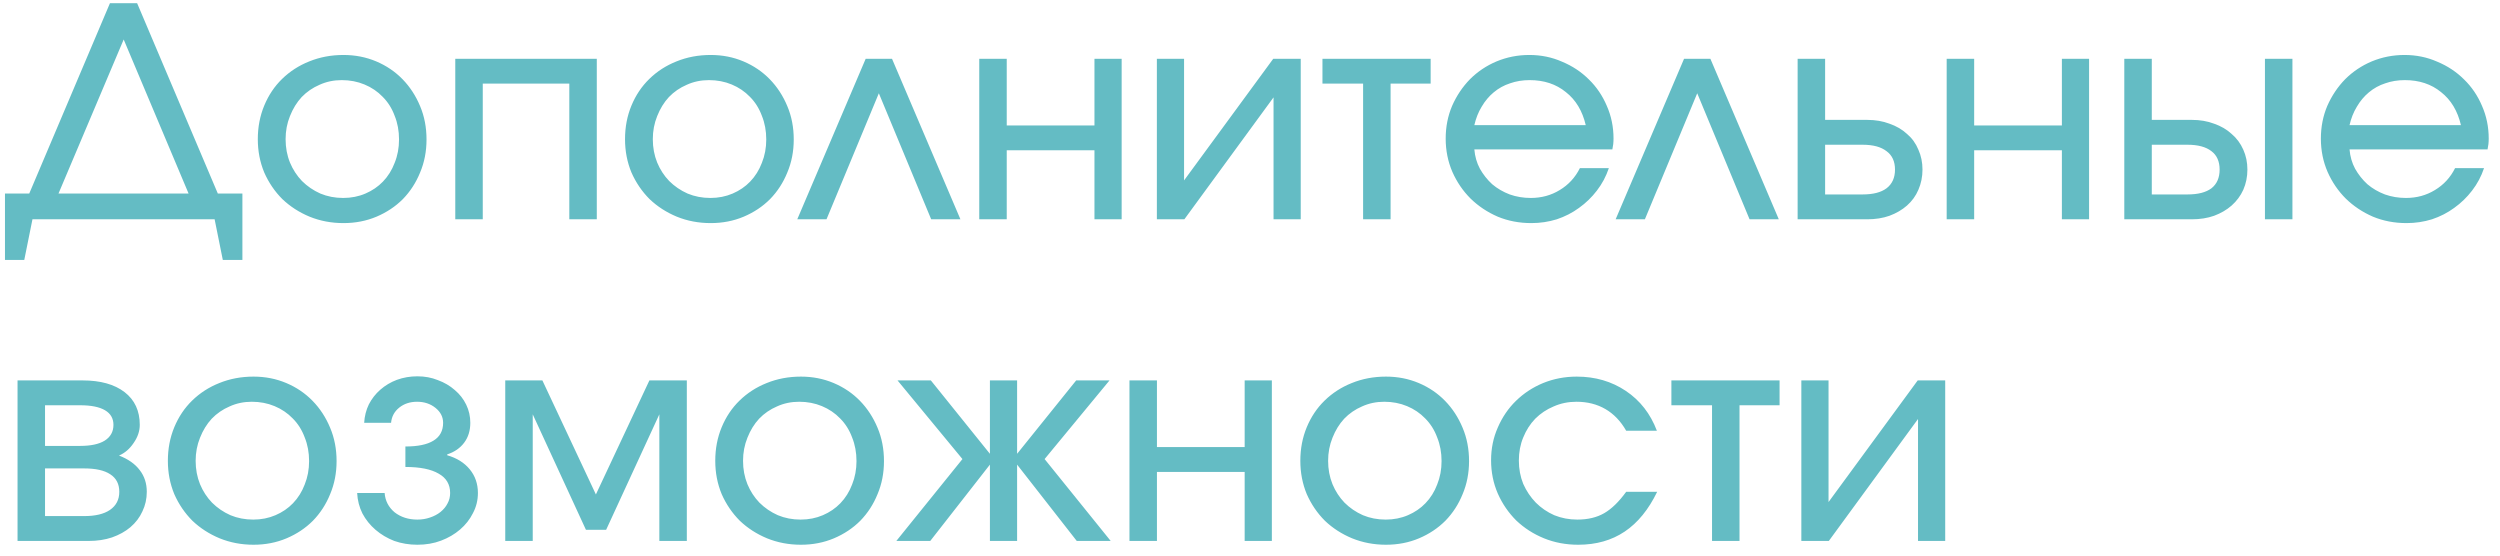 <?xml version="1.0" encoding="UTF-8"?> <svg xmlns="http://www.w3.org/2000/svg" width="171" height="38" viewBox="0 0 171 38" fill="none"><path d="M0.34 17.78V13.24H2L7.52 0.22H9.38L14.9 13.24H16.58V17.78H15.24L14.68 15H2.22L1.66 17.78H0.34ZM4 13.24H12.9L8.46 2.7L4 13.24ZM17.634 9.52C17.634 8.693 17.781 7.927 18.075 7.22C18.368 6.513 18.774 5.907 19.294 5.4C19.828 4.88 20.448 4.48 21.154 4.2C21.875 3.907 22.654 3.76 23.494 3.76C24.294 3.76 25.041 3.907 25.735 4.2C26.428 4.493 27.028 4.9 27.535 5.42C28.041 5.94 28.441 6.553 28.735 7.26C29.028 7.953 29.174 8.713 29.174 9.54C29.174 10.353 29.028 11.107 28.735 11.8C28.454 12.493 28.061 13.1 27.555 13.62C27.048 14.127 26.448 14.527 25.755 14.82C25.061 15.113 24.308 15.26 23.494 15.26C22.668 15.26 21.895 15.113 21.174 14.82C20.468 14.527 19.848 14.127 19.314 13.62C18.794 13.1 18.381 12.493 18.075 11.8C17.781 11.093 17.634 10.333 17.634 9.52ZM23.474 13.54C24.021 13.54 24.528 13.44 24.994 13.24C25.461 13.04 25.861 12.767 26.195 12.42C26.541 12.06 26.808 11.633 26.994 11.14C27.195 10.647 27.294 10.113 27.294 9.54C27.294 8.953 27.195 8.413 26.994 7.92C26.808 7.413 26.535 6.98 26.174 6.62C25.828 6.26 25.415 5.98 24.934 5.78C24.454 5.58 23.934 5.48 23.375 5.48C22.828 5.48 22.321 5.587 21.855 5.8C21.388 6 20.981 6.28 20.634 6.64C20.301 7 20.035 7.433 19.834 7.94C19.634 8.433 19.535 8.96 19.535 9.52C19.535 10.093 19.634 10.627 19.834 11.12C20.035 11.6 20.308 12.02 20.654 12.38C21.015 12.74 21.434 13.027 21.915 13.24C22.395 13.44 22.915 13.54 23.474 13.54ZM31.141 15V4.02H40.821V15H38.941V5.72H33.021V15H31.141ZM42.752 9.52C42.752 8.693 42.898 7.927 43.192 7.22C43.485 6.513 43.892 5.907 44.412 5.4C44.945 4.88 45.565 4.48 46.272 4.2C46.992 3.907 47.772 3.76 48.612 3.76C49.412 3.76 50.158 3.907 50.852 4.2C51.545 4.493 52.145 4.9 52.652 5.42C53.158 5.94 53.558 6.553 53.852 7.26C54.145 7.953 54.292 8.713 54.292 9.54C54.292 10.353 54.145 11.107 53.852 11.8C53.572 12.493 53.178 13.1 52.672 13.62C52.165 14.127 51.565 14.527 50.872 14.82C50.178 15.113 49.425 15.26 48.612 15.26C47.785 15.26 47.012 15.113 46.292 14.82C45.585 14.527 44.965 14.127 44.432 13.62C43.912 13.1 43.498 12.493 43.192 11.8C42.898 11.093 42.752 10.333 42.752 9.52ZM48.592 13.54C49.138 13.54 49.645 13.44 50.112 13.24C50.578 13.04 50.978 12.767 51.312 12.42C51.658 12.06 51.925 11.633 52.112 11.14C52.312 10.647 52.412 10.113 52.412 9.54C52.412 8.953 52.312 8.413 52.112 7.92C51.925 7.413 51.652 6.98 51.292 6.62C50.945 6.26 50.532 5.98 50.052 5.78C49.572 5.58 49.052 5.48 48.492 5.48C47.945 5.48 47.438 5.587 46.972 5.8C46.505 6 46.098 6.28 45.752 6.64C45.418 7 45.152 7.433 44.952 7.94C44.752 8.433 44.652 8.96 44.652 9.52C44.652 10.093 44.752 10.627 44.952 11.12C45.152 11.6 45.425 12.02 45.772 12.38C46.132 12.74 46.552 13.027 47.032 13.24C47.512 13.44 48.032 13.54 48.592 13.54ZM54.533 15L59.213 4.02H61.013L65.693 15H63.693L60.113 6.38L56.533 15H54.533ZM66.981 15V4.02H68.861V8.58H74.861V4.02H76.721V15H74.861V10.28H68.861V15H66.981ZM79.13 15V4.02H80.99V12.34L87.09 4.02H88.97V15H87.11V6.66L81.01 15H79.13ZM93.236 15V5.72H90.456V4.02H97.856V5.72H95.116V15H93.236ZM108.065 11.5H110.045C109.858 12.06 109.585 12.573 109.225 13.04C108.878 13.493 108.471 13.887 108.005 14.22C107.551 14.553 107.045 14.813 106.485 15C105.925 15.173 105.345 15.26 104.745 15.26C103.918 15.26 103.151 15.113 102.445 14.82C101.738 14.513 101.118 14.1 100.585 13.58C100.065 13.06 99.651 12.453 99.344 11.76C99.038 11.053 98.885 10.293 98.885 9.48C98.885 8.68 99.031 7.933 99.325 7.24C99.631 6.547 100.038 5.94 100.545 5.42C101.065 4.9 101.671 4.493 102.365 4.2C103.071 3.907 103.818 3.76 104.605 3.76C105.405 3.76 106.151 3.913 106.845 4.22C107.551 4.513 108.165 4.92 108.685 5.44C109.205 5.947 109.611 6.547 109.905 7.24C110.211 7.933 110.365 8.68 110.365 9.48C110.365 9.613 110.358 9.74 110.345 9.86C110.331 9.967 110.311 10.087 110.285 10.22H100.845C100.885 10.7 101.011 11.14 101.225 11.54C101.451 11.94 101.731 12.293 102.065 12.6C102.411 12.893 102.811 13.127 103.265 13.3C103.718 13.46 104.198 13.54 104.705 13.54C105.438 13.54 106.098 13.36 106.685 13C107.285 12.64 107.745 12.14 108.065 11.5ZM100.845 8.56H108.465C108.238 7.587 107.785 6.833 107.105 6.3C106.438 5.753 105.611 5.48 104.625 5.48C104.145 5.48 103.698 5.553 103.285 5.7C102.871 5.833 102.498 6.04 102.165 6.32C101.845 6.587 101.571 6.913 101.345 7.3C101.118 7.673 100.951 8.093 100.845 8.56ZM110.51 15L115.19 4.02H116.99L121.67 15H119.67L116.09 6.38L112.51 15H110.51ZM124.838 13.3H127.398C128.118 13.3 128.664 13.16 129.038 12.88C129.424 12.587 129.618 12.16 129.618 11.6C129.618 11.04 129.424 10.62 129.038 10.34C128.664 10.047 128.118 9.9 127.398 9.9H124.838V13.3ZM122.958 15V4.02H124.838V8.2H127.718C128.278 8.2 128.784 8.287 129.238 8.46C129.704 8.62 130.104 8.853 130.438 9.16C130.784 9.453 131.044 9.813 131.218 10.24C131.404 10.653 131.498 11.107 131.498 11.6C131.498 12.093 131.404 12.553 131.218 12.98C131.044 13.393 130.784 13.753 130.438 14.06C130.104 14.353 129.704 14.587 129.238 14.76C128.784 14.92 128.278 15 127.718 15H122.958ZM133.153 15V4.02H135.033V8.58H141.033V4.02H142.893V15H141.033V10.28H135.033V15H133.153ZM147.182 13.3H149.622C150.342 13.3 150.888 13.16 151.262 12.88C151.635 12.587 151.822 12.16 151.822 11.6C151.822 11.04 151.635 10.62 151.262 10.34C150.888 10.047 150.342 9.9 149.622 9.9H147.182V13.3ZM145.302 15V4.02H147.182V8.2H149.922C150.482 8.2 150.988 8.287 151.442 8.46C151.908 8.62 152.308 8.853 152.642 9.16C152.988 9.453 153.255 9.813 153.442 10.24C153.628 10.653 153.722 11.107 153.722 11.6C153.722 12.093 153.628 12.553 153.442 12.98C153.255 13.393 152.988 13.753 152.642 14.06C152.308 14.353 151.908 14.587 151.442 14.76C150.988 14.92 150.482 15 149.922 15H145.302ZM154.922 15V4.02H156.802V15H154.922ZM167.928 11.5H169.908C169.721 12.06 169.448 12.573 169.088 13.04C168.741 13.493 168.334 13.887 167.868 14.22C167.414 14.553 166.908 14.813 166.348 15C165.788 15.173 165.208 15.26 164.608 15.26C163.781 15.26 163.014 15.113 162.308 14.82C161.601 14.513 160.981 14.1 160.448 13.58C159.928 13.06 159.514 12.453 159.208 11.76C158.901 11.053 158.748 10.293 158.748 9.48C158.748 8.68 158.894 7.933 159.188 7.24C159.494 6.547 159.901 5.94 160.408 5.42C160.928 4.9 161.534 4.493 162.228 4.2C162.934 3.907 163.681 3.76 164.468 3.76C165.268 3.76 166.014 3.913 166.708 4.22C167.414 4.513 168.028 4.92 168.548 5.44C169.068 5.947 169.474 6.547 169.768 7.24C170.074 7.933 170.228 8.68 170.228 9.48C170.228 9.613 170.221 9.74 170.208 9.86C170.194 9.967 170.174 10.087 170.148 10.22H160.708C160.748 10.7 160.874 11.14 161.088 11.54C161.314 11.94 161.594 12.293 161.928 12.6C162.274 12.893 162.674 13.127 163.128 13.3C163.581 13.46 164.061 13.54 164.568 13.54C165.301 13.54 165.961 13.36 166.548 13C167.148 12.64 167.608 12.14 167.928 11.5ZM160.708 8.56H168.328C168.101 7.587 167.648 6.833 166.968 6.3C166.301 5.753 165.474 5.48 164.488 5.48C164.008 5.48 163.561 5.553 163.148 5.7C162.734 5.833 162.361 6.04 162.028 6.32C161.708 6.587 161.434 6.913 161.208 7.3C160.981 7.673 160.814 8.093 160.708 8.56ZM1.2 37V26.02H5.64C6.867 26.02 7.827 26.287 8.52 26.82C9.213 27.353 9.56 28.1 9.56 29.06C9.56 29.487 9.42 29.9 9.14 30.3C8.873 30.7 8.54 30.987 8.14 31.16C8.767 31.4 9.24 31.733 9.56 32.16C9.88 32.573 10.04 33.067 10.04 33.64C10.04 34.12 9.94 34.567 9.74 34.98C9.553 35.393 9.28 35.753 8.92 36.06C8.573 36.353 8.153 36.587 7.66 36.76C7.18 36.92 6.653 37 6.08 37H1.2ZM3.08 30.5H5.48C6.213 30.5 6.773 30.38 7.16 30.14C7.56 29.887 7.76 29.527 7.76 29.06C7.76 28.62 7.567 28.287 7.18 28.06C6.793 27.833 6.227 27.72 5.48 27.72H3.08V30.5ZM3.08 35.3H5.76C6.52 35.3 7.107 35.16 7.52 34.88C7.947 34.587 8.16 34.173 8.16 33.64C8.16 33.107 7.953 32.707 7.54 32.44C7.14 32.173 6.547 32.04 5.76 32.04H3.08V35.3ZM11.482 31.52C11.482 30.693 11.629 29.927 11.922 29.22C12.216 28.513 12.622 27.907 13.142 27.4C13.675 26.88 14.296 26.48 15.002 26.2C15.722 25.907 16.502 25.76 17.342 25.76C18.142 25.76 18.889 25.907 19.582 26.2C20.276 26.493 20.875 26.9 21.382 27.42C21.889 27.94 22.289 28.553 22.582 29.26C22.875 29.953 23.022 30.713 23.022 31.54C23.022 32.353 22.875 33.107 22.582 33.8C22.302 34.493 21.909 35.1 21.402 35.62C20.895 36.127 20.296 36.527 19.602 36.82C18.909 37.113 18.155 37.26 17.342 37.26C16.515 37.26 15.742 37.113 15.022 36.82C14.316 36.527 13.695 36.127 13.162 35.62C12.642 35.1 12.229 34.493 11.922 33.8C11.629 33.093 11.482 32.333 11.482 31.52ZM17.322 35.54C17.869 35.54 18.375 35.44 18.842 35.24C19.309 35.04 19.709 34.767 20.042 34.42C20.389 34.06 20.655 33.633 20.842 33.14C21.042 32.647 21.142 32.113 21.142 31.54C21.142 30.953 21.042 30.413 20.842 29.92C20.655 29.413 20.382 28.98 20.022 28.62C19.675 28.26 19.262 27.98 18.782 27.78C18.302 27.58 17.782 27.48 17.222 27.48C16.675 27.48 16.169 27.587 15.702 27.8C15.236 28 14.829 28.28 14.482 28.64C14.149 29 13.882 29.433 13.682 29.94C13.482 30.433 13.382 30.96 13.382 31.52C13.382 32.093 13.482 32.627 13.682 33.12C13.882 33.6 14.155 34.02 14.502 34.38C14.862 34.74 15.282 35.027 15.762 35.24C16.242 35.44 16.762 35.54 17.322 35.54ZM24.429 33.72H26.309C26.349 34.253 26.576 34.693 26.989 35.04C27.416 35.373 27.936 35.54 28.549 35.54C28.856 35.54 29.142 35.493 29.409 35.4C29.689 35.307 29.929 35.18 30.129 35.02C30.342 34.847 30.502 34.653 30.609 34.44C30.729 34.227 30.789 33.987 30.789 33.72C30.789 33.133 30.529 32.693 30.009 32.4C29.489 32.093 28.729 31.94 27.729 31.94V30.54C28.582 30.54 29.222 30.407 29.649 30.14C30.089 29.873 30.309 29.467 30.309 28.92C30.309 28.52 30.136 28.18 29.789 27.9C29.442 27.62 29.022 27.48 28.529 27.48C28.049 27.48 27.642 27.613 27.309 27.88C26.976 28.147 26.789 28.493 26.749 28.92H24.909C24.936 28.467 25.042 28.047 25.229 27.66C25.429 27.273 25.689 26.94 26.009 26.66C26.342 26.367 26.722 26.14 27.149 25.98C27.589 25.82 28.056 25.74 28.549 25.74C29.056 25.74 29.522 25.827 29.949 26C30.389 26.16 30.776 26.387 31.109 26.68C31.442 26.96 31.702 27.293 31.889 27.68C32.076 28.067 32.169 28.48 32.169 28.92C32.169 29.453 32.029 29.907 31.749 30.28C31.469 30.653 31.082 30.92 30.589 31.08V31.14C31.242 31.327 31.756 31.647 32.129 32.1C32.502 32.553 32.689 33.093 32.689 33.72C32.689 34.213 32.576 34.673 32.349 35.1C32.136 35.527 31.842 35.9 31.469 36.22C31.096 36.54 30.662 36.793 30.169 36.98C29.676 37.167 29.136 37.26 28.549 37.26C27.989 37.26 27.462 37.173 26.969 37C26.489 36.813 26.062 36.56 25.689 36.24C25.316 35.92 25.016 35.547 24.789 35.12C24.576 34.693 24.456 34.227 24.429 33.72ZM34.559 37V26.02H37.099L40.759 33.82L44.419 26.02H46.979V37H45.099V28.34L41.459 36.24H40.079L36.439 28.34V37H34.559ZM48.924 31.52C48.924 30.693 49.07 29.927 49.364 29.22C49.657 28.513 50.064 27.907 50.584 27.4C51.117 26.88 51.737 26.48 52.444 26.2C53.164 25.907 53.944 25.76 54.784 25.76C55.584 25.76 56.33 25.907 57.024 26.2C57.717 26.493 58.317 26.9 58.824 27.42C59.33 27.94 59.73 28.553 60.024 29.26C60.317 29.953 60.464 30.713 60.464 31.54C60.464 32.353 60.317 33.107 60.024 33.8C59.744 34.493 59.35 35.1 58.844 35.62C58.337 36.127 57.737 36.527 57.044 36.82C56.35 37.113 55.597 37.26 54.784 37.26C53.957 37.26 53.184 37.113 52.464 36.82C51.757 36.527 51.137 36.127 50.604 35.62C50.084 35.1 49.67 34.493 49.364 33.8C49.07 33.093 48.924 32.333 48.924 31.52ZM54.764 35.54C55.31 35.54 55.817 35.44 56.284 35.24C56.75 35.04 57.15 34.767 57.484 34.42C57.83 34.06 58.097 33.633 58.284 33.14C58.484 32.647 58.584 32.113 58.584 31.54C58.584 30.953 58.484 30.413 58.284 29.92C58.097 29.413 57.824 28.98 57.464 28.62C57.117 28.26 56.704 27.98 56.224 27.78C55.744 27.58 55.224 27.48 54.664 27.48C54.117 27.48 53.61 27.587 53.144 27.8C52.677 28 52.27 28.28 51.924 28.64C51.59 29 51.324 29.433 51.124 29.94C50.924 30.433 50.824 30.96 50.824 31.52C50.824 32.093 50.924 32.627 51.124 33.12C51.324 33.6 51.597 34.02 51.944 34.38C52.304 34.74 52.724 35.027 53.204 35.24C53.684 35.44 54.204 35.54 54.764 35.54ZM61.31 37L65.831 31.4L61.391 26.02H63.67L67.71 31.04V26.02H69.57V31.04L73.611 26.02H75.891L71.451 31.4L75.971 37H73.65L69.57 31.78V37H67.71V31.78L63.63 37H61.31ZM77.255 37V26.02H79.135V30.58H85.135V26.02H86.995V37H85.135V32.28H79.135V37H77.255ZM88.943 31.52C88.943 30.693 89.09 29.927 89.383 29.22C89.677 28.513 90.083 27.907 90.603 27.4C91.136 26.88 91.757 26.48 92.463 26.2C93.183 25.907 93.963 25.76 94.803 25.76C95.603 25.76 96.35 25.907 97.043 26.2C97.737 26.493 98.337 26.9 98.843 27.42C99.35 27.94 99.75 28.553 100.043 29.26C100.336 29.953 100.483 30.713 100.483 31.54C100.483 32.353 100.336 33.107 100.043 33.8C99.763 34.493 99.37 35.1 98.863 35.62C98.356 36.127 97.757 36.527 97.063 36.82C96.37 37.113 95.617 37.26 94.803 37.26C93.977 37.26 93.203 37.113 92.483 36.82C91.776 36.527 91.156 36.127 90.623 35.62C90.103 35.1 89.69 34.493 89.383 33.8C89.09 33.093 88.943 32.333 88.943 31.52ZM94.783 35.54C95.33 35.54 95.837 35.44 96.303 35.24C96.77 35.04 97.17 34.767 97.503 34.42C97.85 34.06 98.117 33.633 98.303 33.14C98.503 32.647 98.603 32.113 98.603 31.54C98.603 30.953 98.503 30.413 98.303 29.92C98.117 29.413 97.843 28.98 97.483 28.62C97.136 28.26 96.723 27.98 96.243 27.78C95.763 27.58 95.243 27.48 94.683 27.48C94.136 27.48 93.63 27.587 93.163 27.8C92.697 28 92.29 28.28 91.943 28.64C91.61 29 91.343 29.433 91.143 29.94C90.943 30.433 90.843 30.96 90.843 31.52C90.843 32.093 90.943 32.627 91.143 33.12C91.343 33.6 91.617 34.02 91.963 34.38C92.323 34.74 92.743 35.027 93.223 35.24C93.703 35.44 94.223 35.54 94.783 35.54ZM111.23 33.64H113.35C112.763 34.853 112.023 35.76 111.13 36.36C110.237 36.96 109.177 37.26 107.95 37.26C107.11 37.26 106.33 37.113 105.61 36.82C104.89 36.527 104.257 36.12 103.71 35.6C103.177 35.067 102.757 34.453 102.45 33.76C102.143 33.053 101.99 32.293 101.99 31.48C101.99 30.68 102.143 29.933 102.45 29.24C102.757 28.533 103.17 27.927 103.69 27.42C104.223 26.9 104.843 26.493 105.55 26.2C106.27 25.907 107.037 25.76 107.85 25.76C109.117 25.76 110.237 26.087 111.21 26.74C112.183 27.393 112.89 28.3 113.33 29.46H111.23C110.857 28.807 110.383 28.313 109.81 27.98C109.237 27.647 108.577 27.48 107.83 27.48C107.27 27.48 106.75 27.587 106.27 27.8C105.79 28 105.37 28.28 105.01 28.64C104.663 29 104.39 29.427 104.19 29.92C103.99 30.4 103.89 30.927 103.89 31.5C103.89 32.073 103.99 32.607 104.19 33.1C104.403 33.58 104.69 34.007 105.05 34.38C105.41 34.74 105.83 35.027 106.31 35.24C106.803 35.44 107.33 35.54 107.89 35.54C108.61 35.54 109.223 35.393 109.73 35.1C110.237 34.807 110.737 34.32 111.23 33.64ZM117.103 37V27.72H114.323V26.02H121.723V27.72H118.983V37H117.103ZM123.212 37V26.02H125.072V34.34L131.172 26.02H133.052V37H131.192V28.66L125.092 37H123.212Z" fill="#64BCC4"></path></svg> 